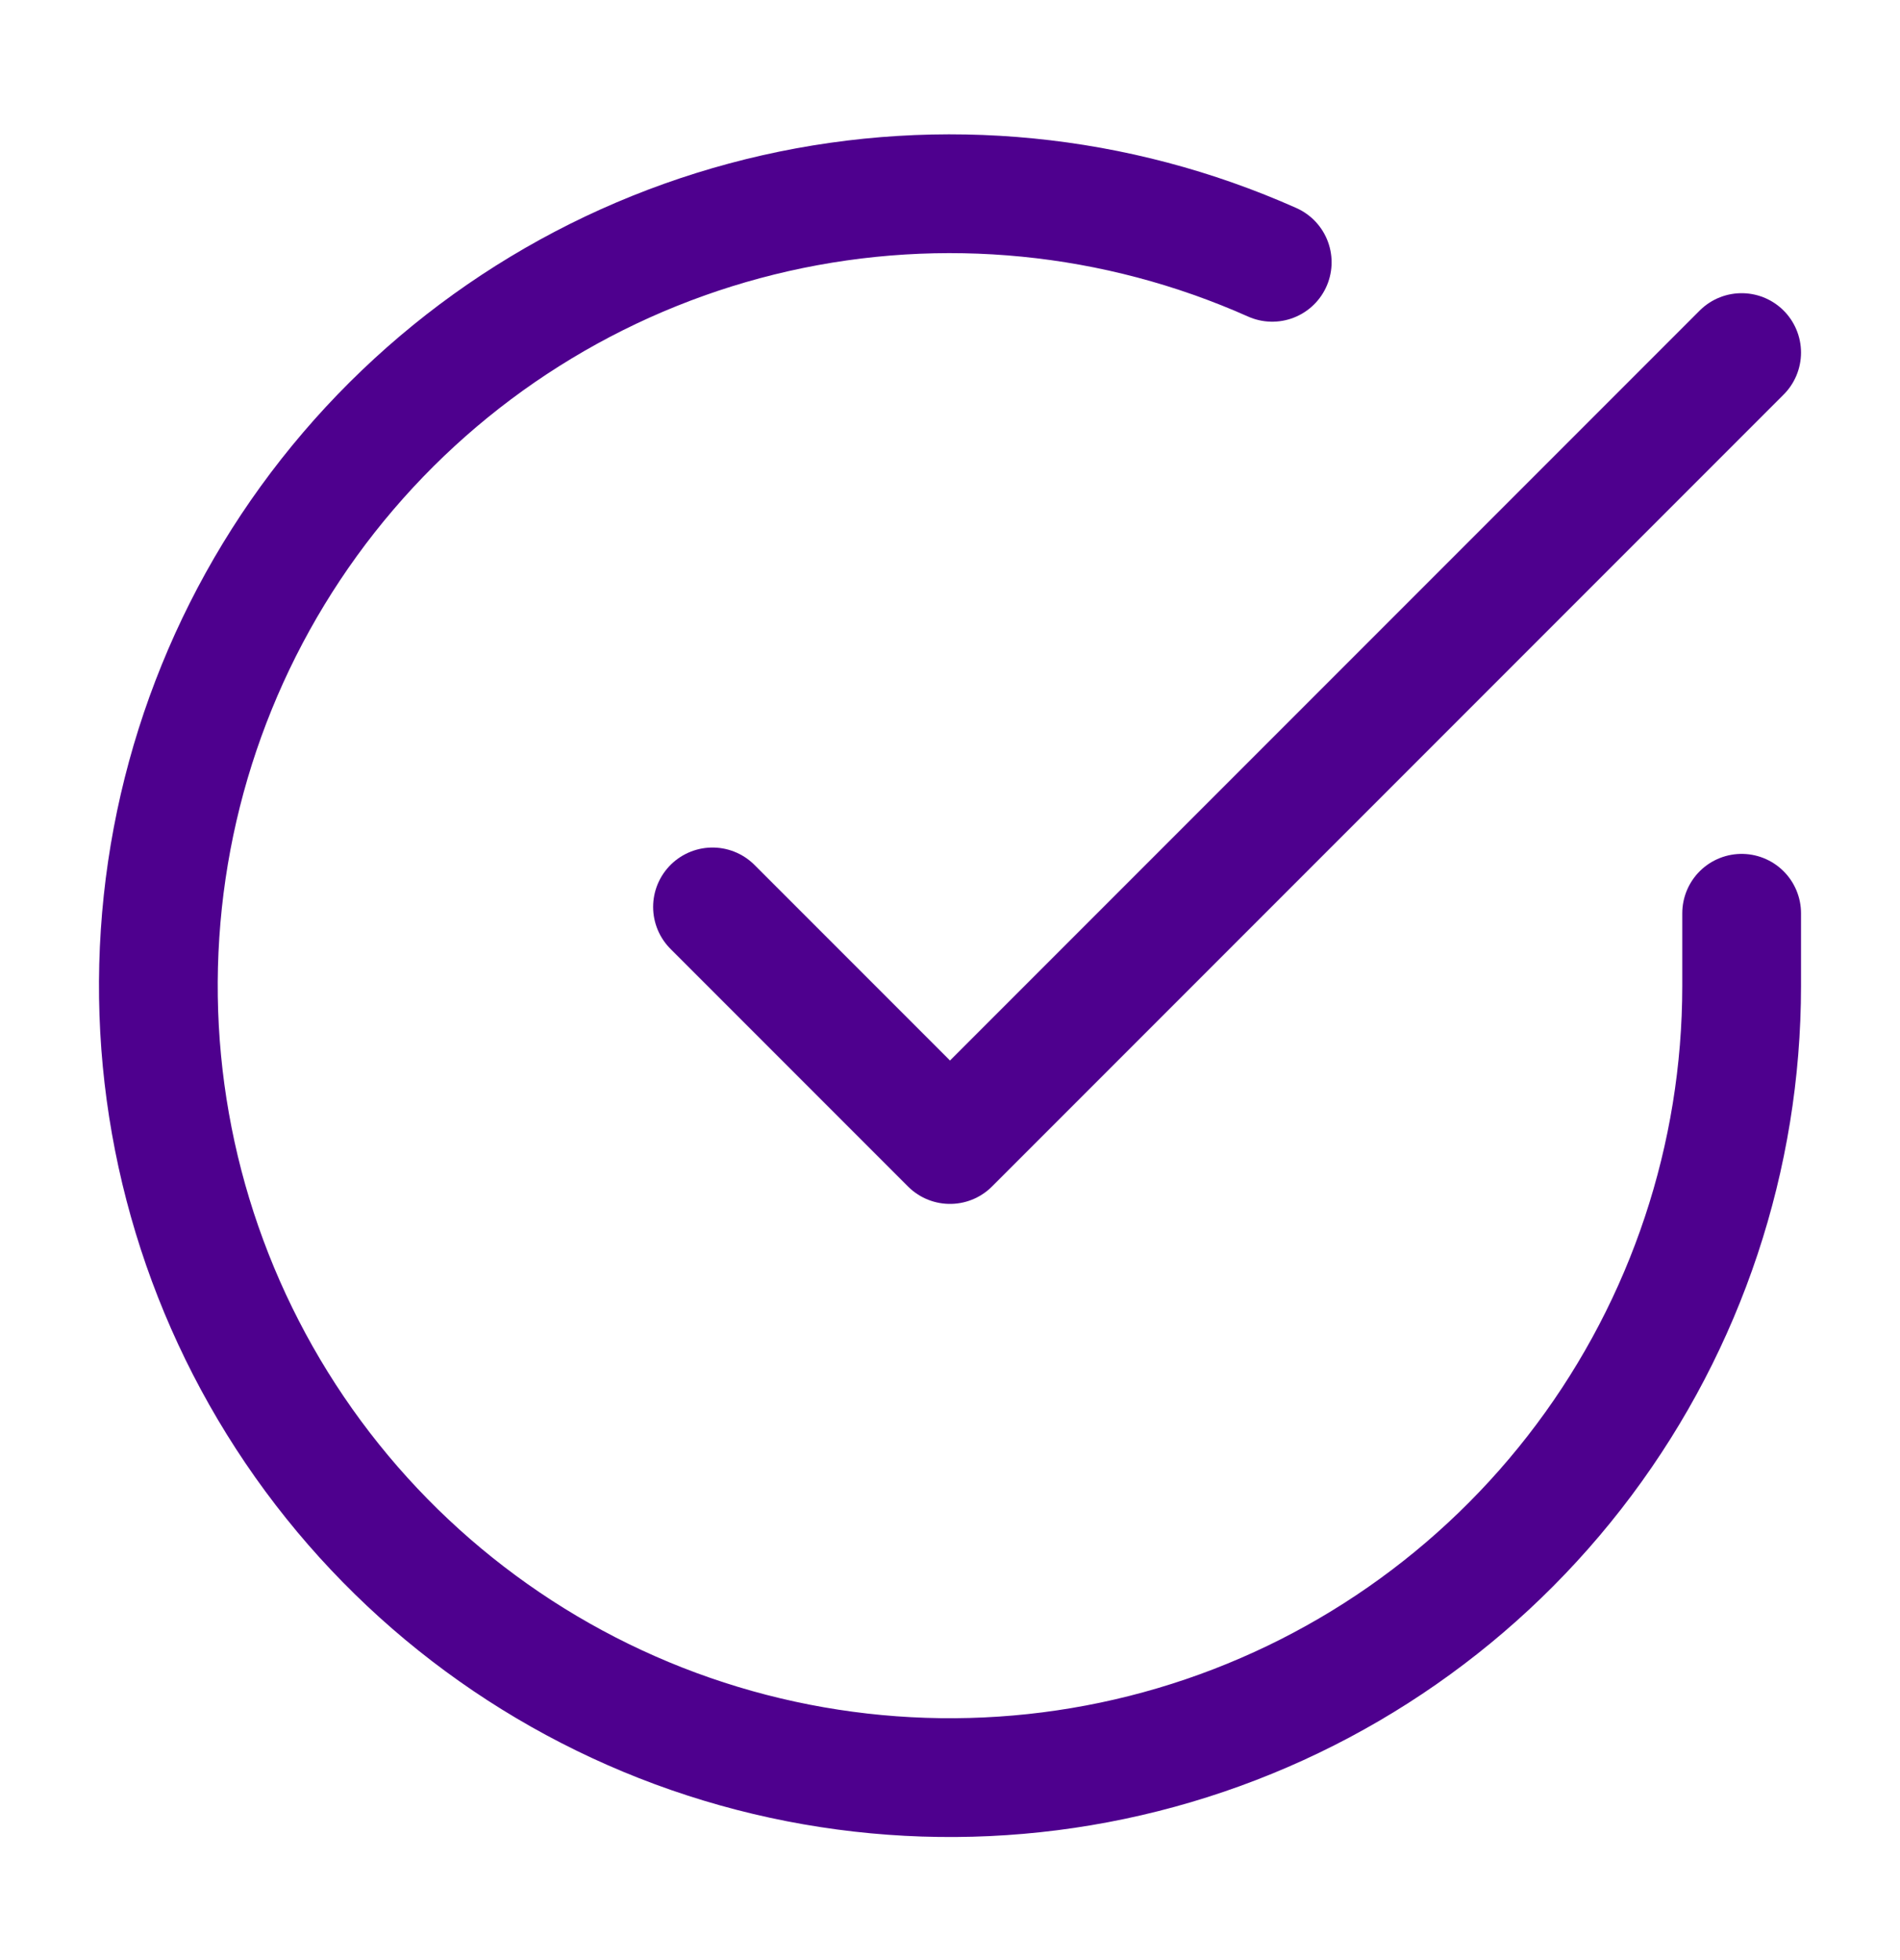 <svg width="32" height="33" viewBox="0 0 32 33" fill="none" xmlns="http://www.w3.org/2000/svg">
<path d="M29.333 15.376V16.602C29.332 19.478 28.401 22.275 26.679 24.578C24.957 26.881 22.538 28.566 19.78 29.381C17.023 30.196 14.076 30.098 11.379 29.102C8.682 28.105 6.38 26.264 4.815 23.852C3.25 21.44 2.506 18.587 2.696 15.717C2.885 12.848 3.996 10.117 5.864 7.932C7.732 5.746 10.257 4.223 13.062 3.589C15.866 2.956 18.8 3.246 21.427 4.416" stroke="#4E008E" stroke-width="2" stroke-linecap="round" stroke-linejoin="round"/>
<path d="M12 15.269L16 19.269L29.333 5.936" stroke="#4E008E" stroke-width="2" stroke-linecap="round" stroke-linejoin="round"/>
</svg>
